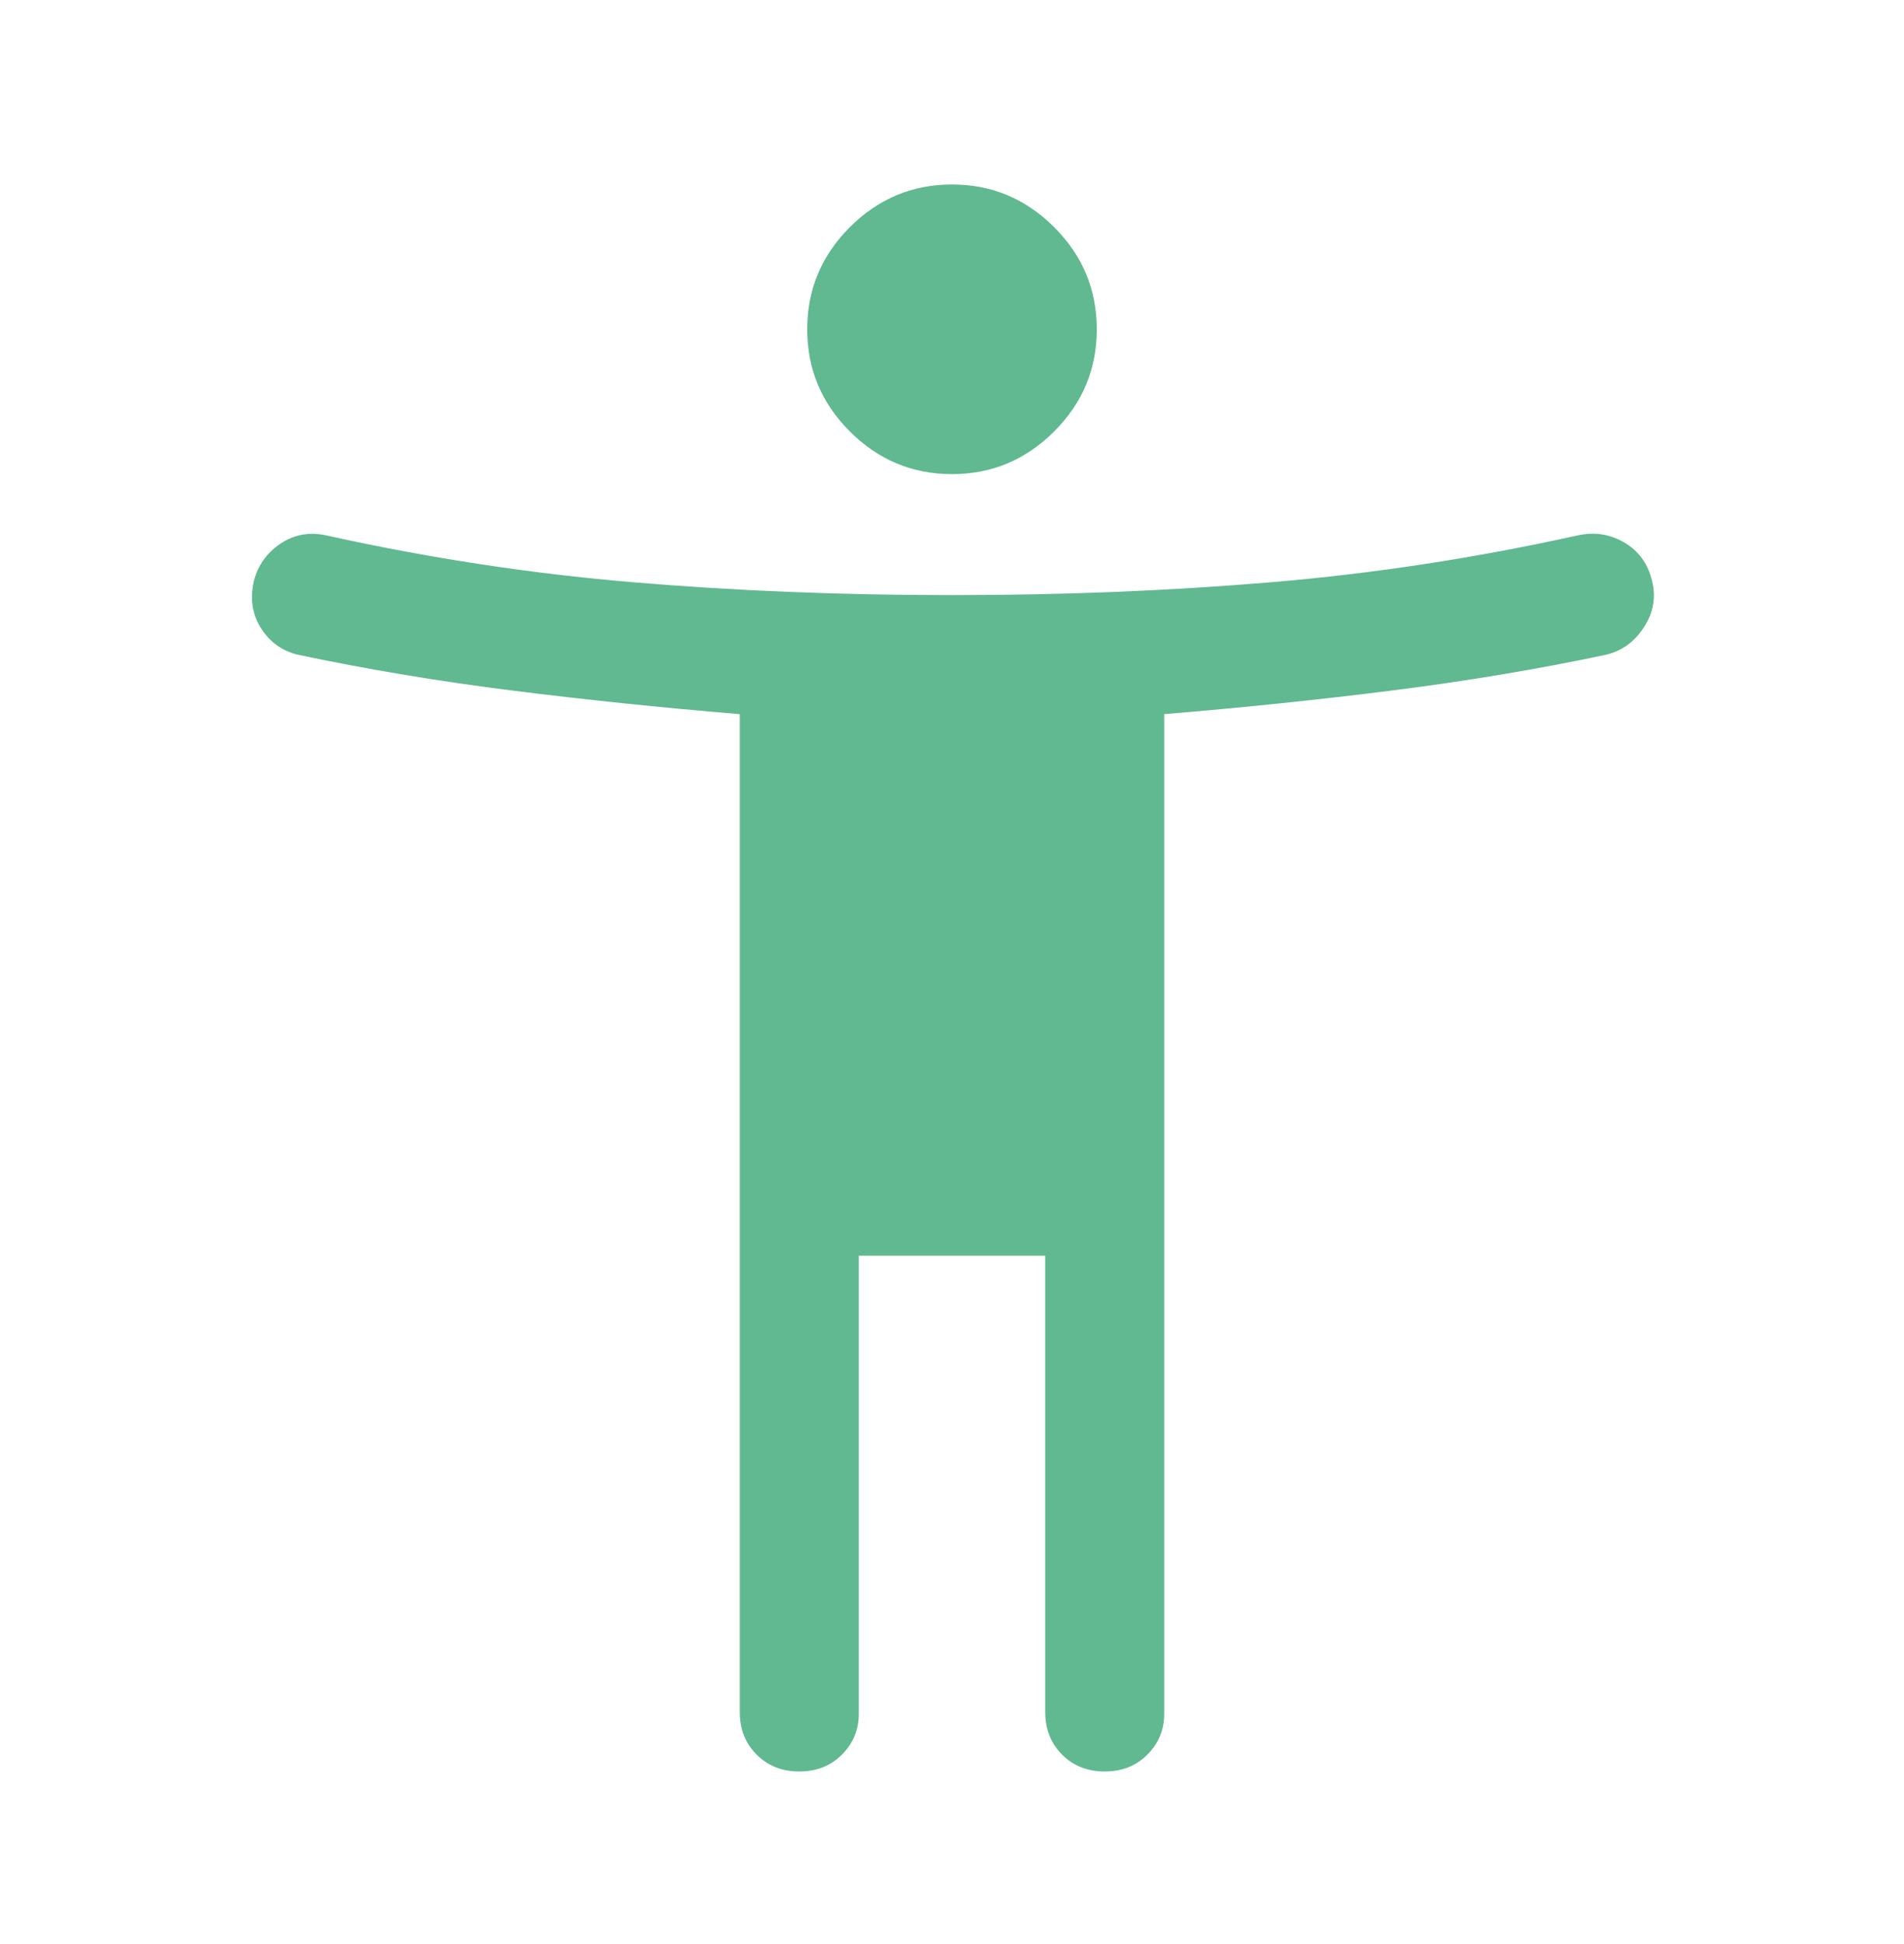 <svg width="48" height="49" viewBox="0 0 48 49" fill="none" xmlns="http://www.w3.org/2000/svg">
<path d="M24 11.95C23 11.95 22.142 11.592 21.425 10.875C20.708 10.159 20.35 9.3 20.35 8.3C20.35 7.3 20.708 6.442 21.425 5.725C22.142 5.009 23 4.65 24 4.65C25 4.65 25.858 5.009 26.575 5.725C27.292 6.442 27.65 7.3 27.65 8.3C27.65 9.3 27.292 10.159 26.575 10.875C25.858 11.592 25 11.95 24 11.95ZM40.5 16.5C38.767 16.867 36.975 17.167 35.125 17.4C33.275 17.634 31.35 17.834 29.35 18V43.2C29.35 43.6 29.208 43.942 28.925 44.225C28.642 44.509 28.283 44.65 27.85 44.65C27.417 44.65 27.058 44.509 26.775 44.225C26.492 43.942 26.35 43.584 26.35 43.15V31.65H21.65V43.2C21.65 43.6 21.508 43.942 21.225 44.225C20.942 44.509 20.583 44.65 20.15 44.65C19.717 44.65 19.358 44.509 19.075 44.225C18.792 43.942 18.65 43.584 18.65 43.15V18C16.65 17.834 14.725 17.634 12.875 17.4C11.025 17.167 9.233 16.867 7.5 16.5C7.1 16.4 6.792 16.175 6.575 15.825C6.358 15.475 6.3 15.084 6.4 14.65C6.5 14.25 6.725 13.934 7.075 13.7C7.425 13.467 7.817 13.4 8.25 13.5C10.817 14.067 13.383 14.459 15.95 14.675C18.517 14.892 21.2 15 24 15C26.8 15 29.483 14.892 32.05 14.675C34.617 14.459 37.183 14.067 39.75 13.5C40.183 13.4 40.583 13.459 40.95 13.675C41.317 13.892 41.55 14.217 41.65 14.65C41.75 15.05 41.683 15.434 41.45 15.8C41.217 16.167 40.9 16.4 40.5 16.5Z" fill="#60B990"/>
</svg>
